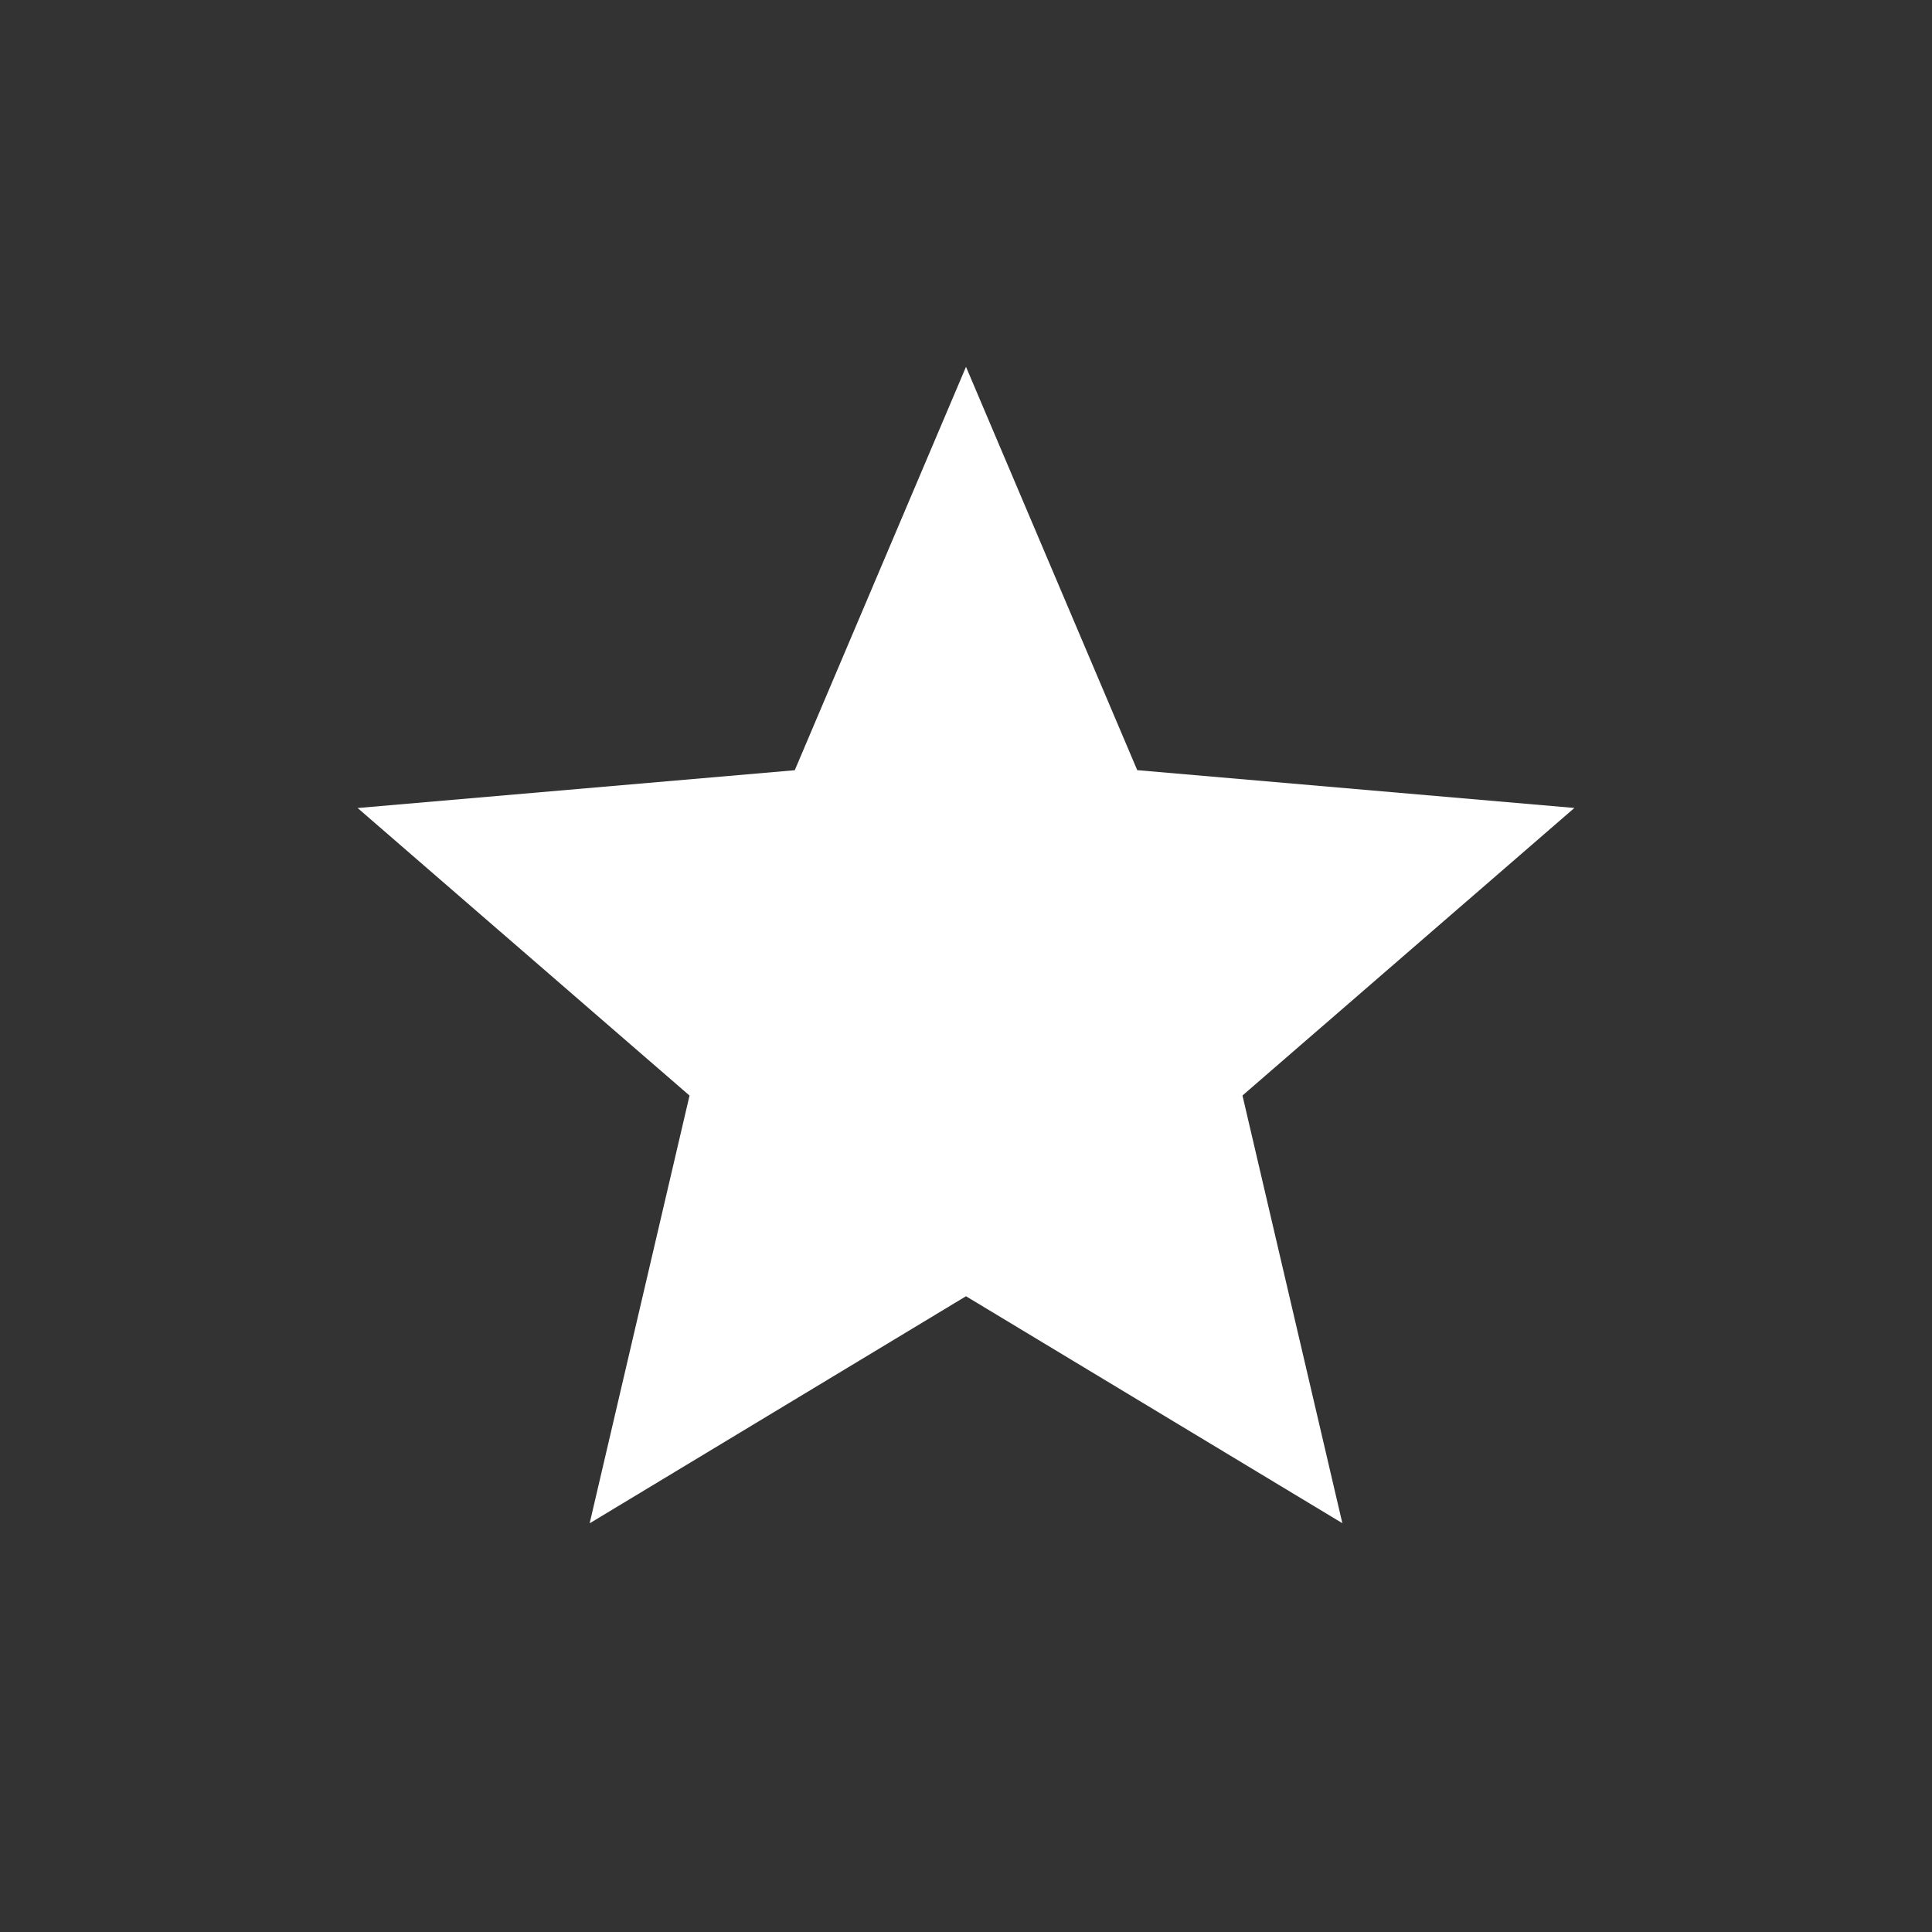 <svg width="30" height="30" viewBox="0 0 30 30" fill="none" xmlns="http://www.w3.org/2000/svg">
<rect x="0" y="0" width="30" height="30" fill="#333333" stroke="none"/>
<path d="M9.156 23.654L10.707 17.012L5.553 12.547L12.341 11.96L15 5.696L17.659 11.959L24.447 12.546L19.293 17.011L20.844 23.652L15 20.128L9.156 23.654Z" fill="white"/>
</svg>
